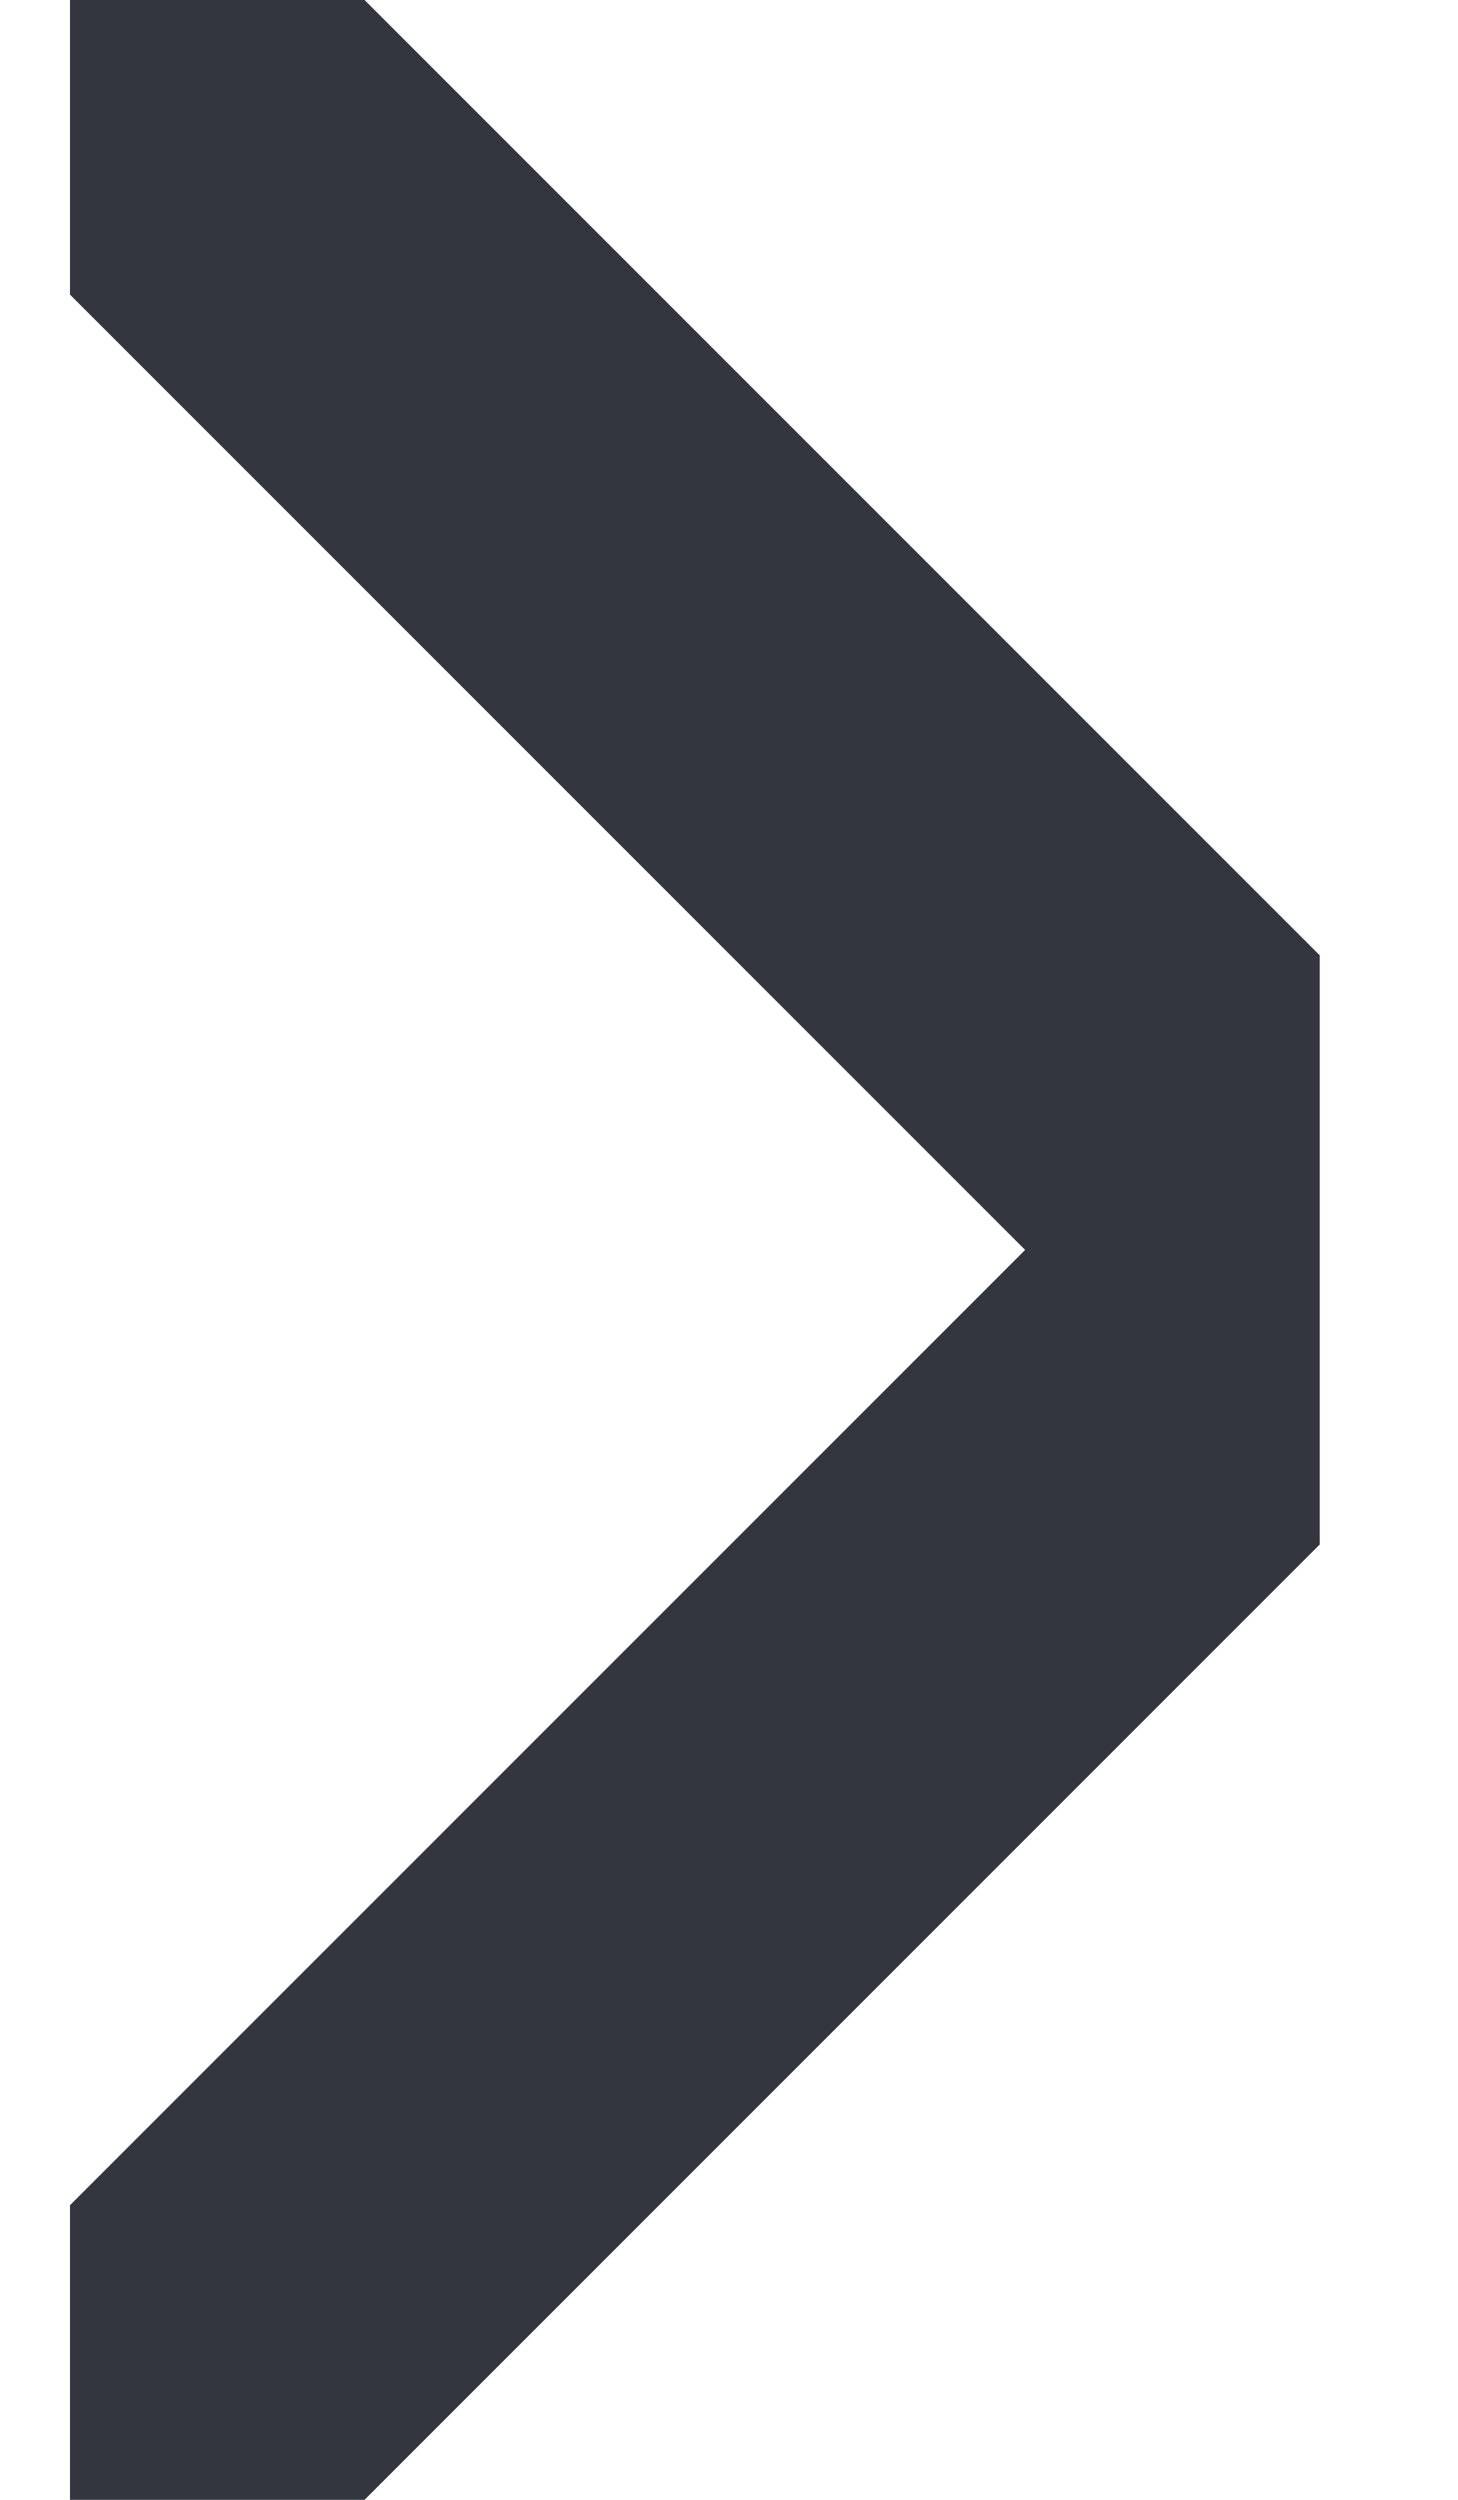 <svg width="7" height="12" viewBox="0 0 7 12" fill="none" xmlns="http://www.w3.org/2000/svg">
<g clip-path="url(#clip0_949_2413)">
<path d="M0.336 0L6.336 6L0.336 12" stroke="#33363F" stroke-width="2"/>
</g>
<defs>
<clipPath id="clip0_949_2413">
<rect width="6" height="12" fill="white" transform="translate(0.336)"/>
</clipPath>
</defs>
</svg>
